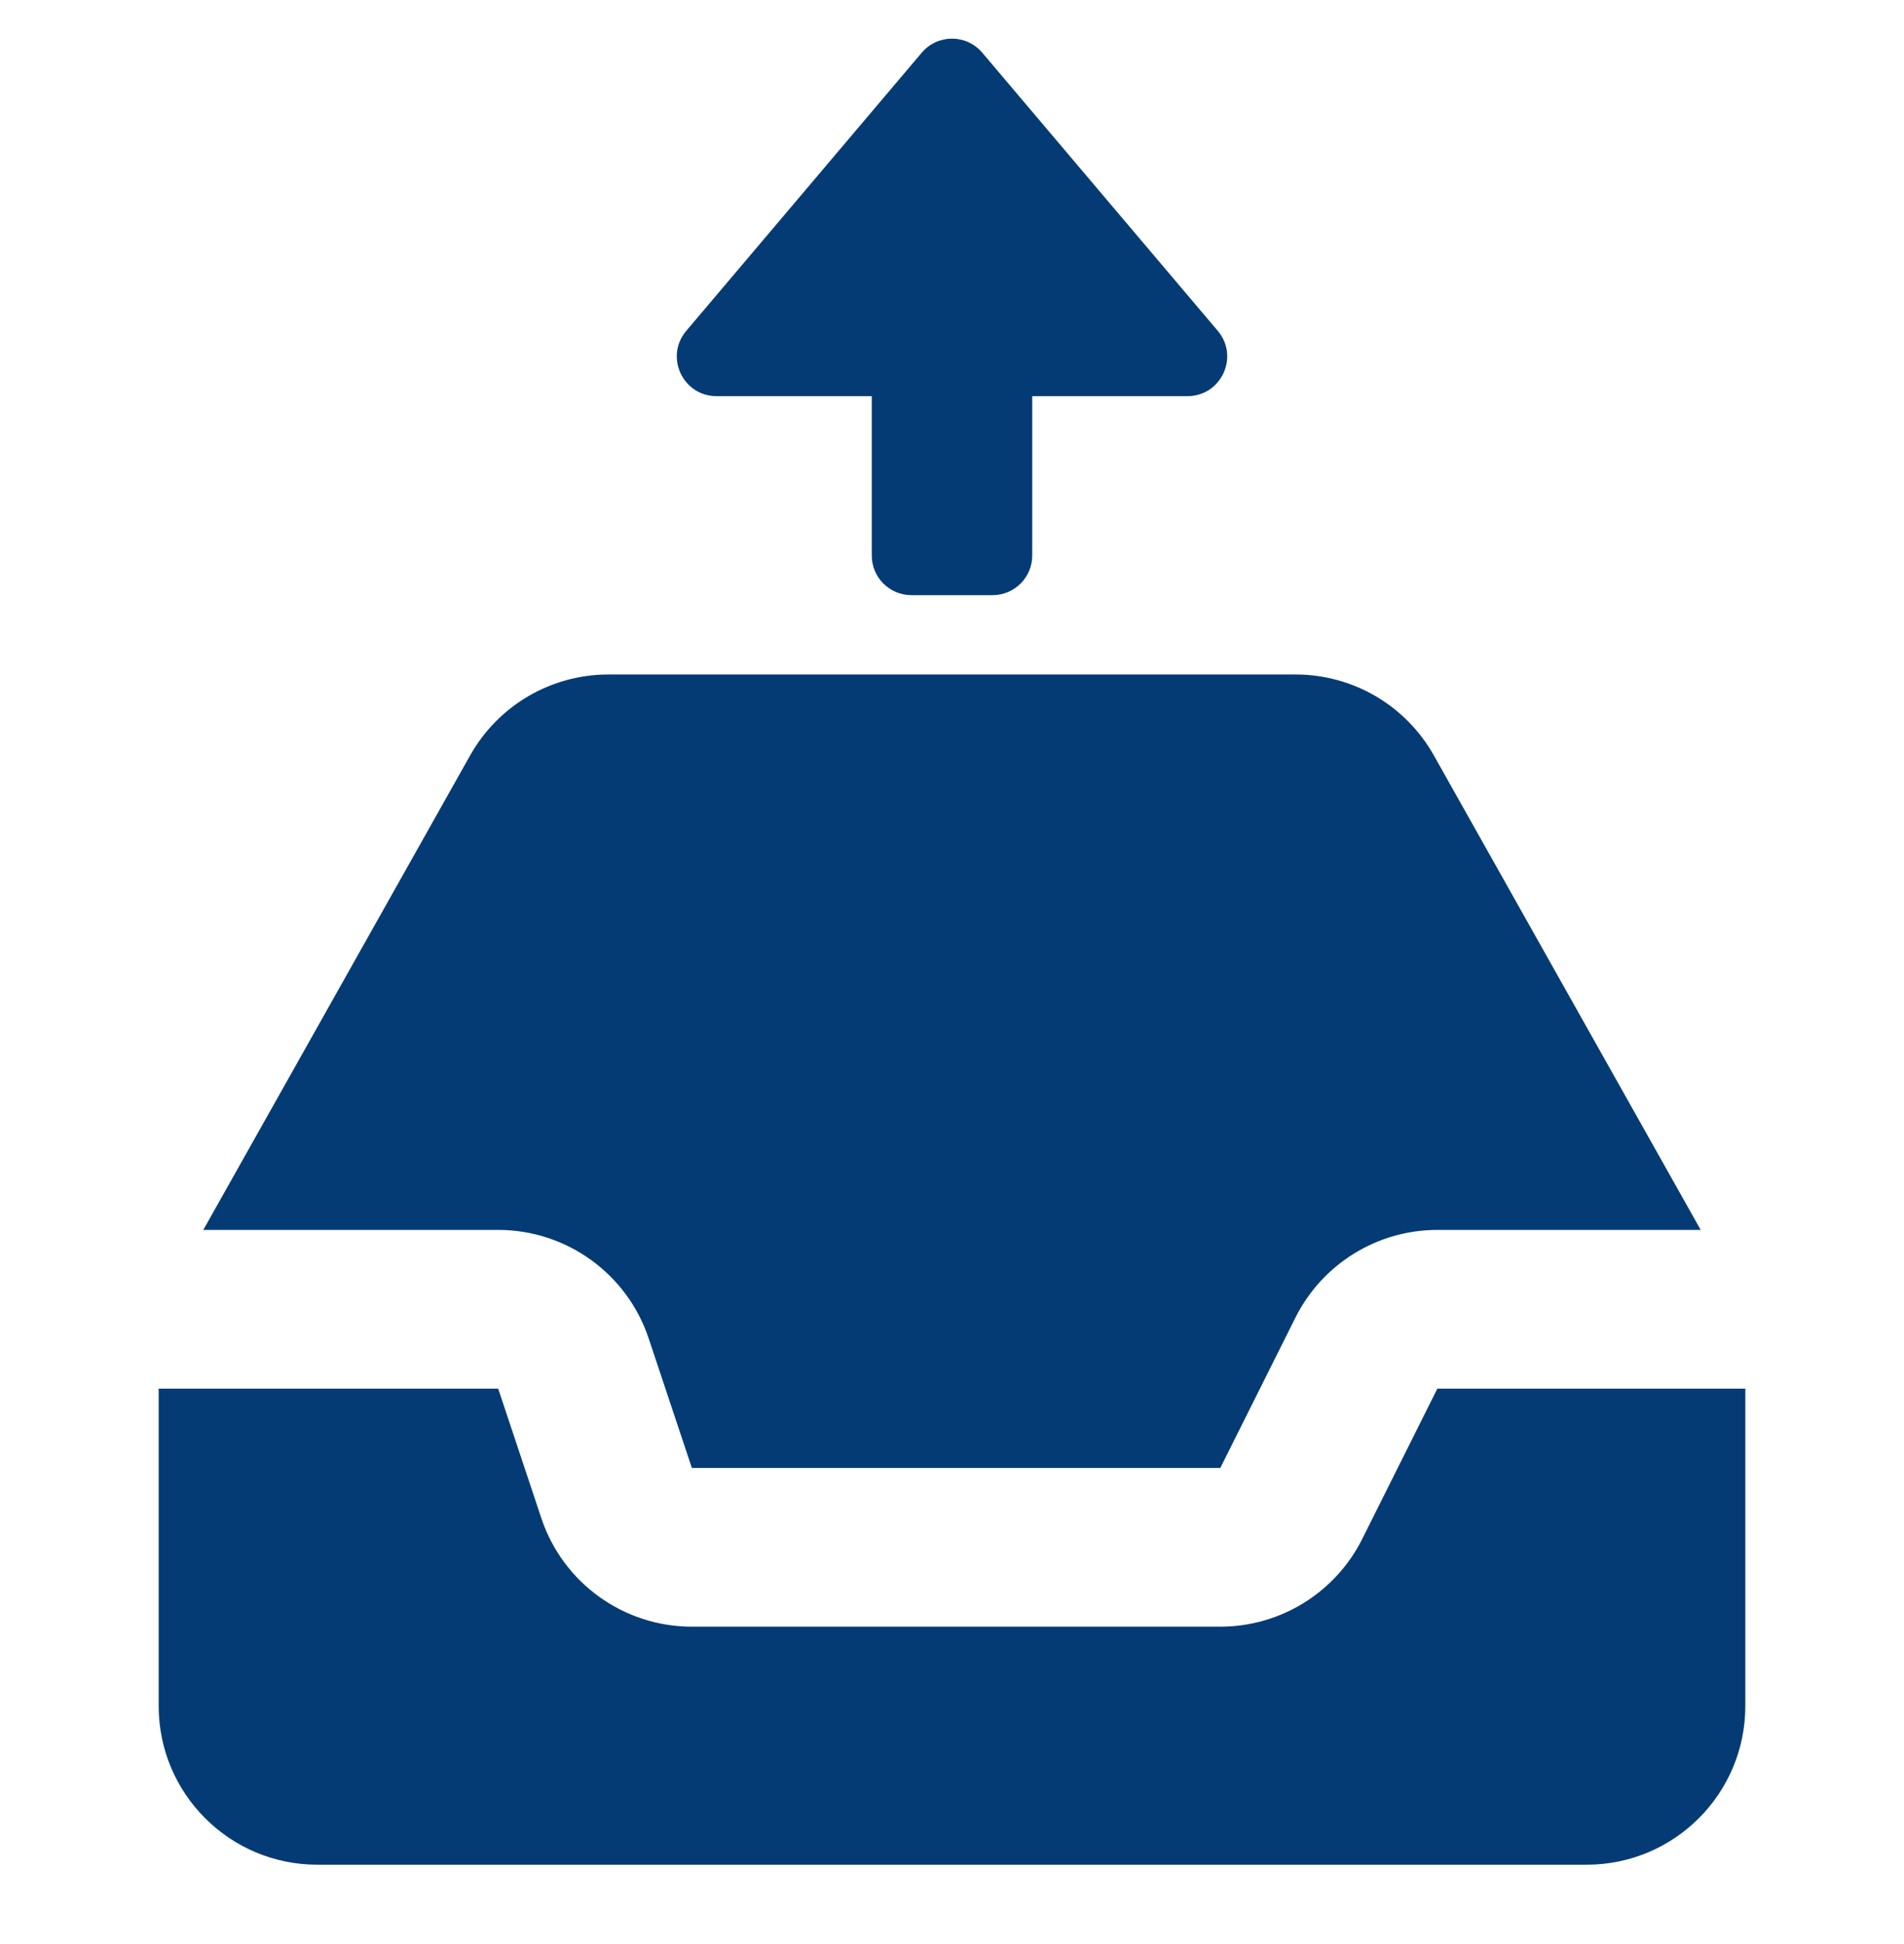<svg width="48" height="49" viewBox="0 0 48 49" fill="none" xmlns="http://www.w3.org/2000/svg">
    <path fill-rule="evenodd" clip-rule="evenodd" d="M44 35V43C44 45.209 42.209 47 40 47H8C5.791 47 4 45.209 4 43L4 35H12.559L13.647 38.265C14.191 39.898 15.72 41 17.442 41H30.764C32.279 41 33.664 40.144 34.342 38.789L36.236 35L44 35Z" fill="#053B75"/>
    <path fill-rule="evenodd" clip-rule="evenodd" d="M5.125 31L11.853 19.039C12.562 17.779 13.894 17 15.339 17H32.661C34.106 17 35.438 17.779 36.147 19.039L42.875 31H36.236C34.721 31 33.336 31.856 32.658 33.211L30.764 37H17.442L16.353 33.735C15.809 32.102 14.28 31 12.559 31H5.125Z" fill="#053B75"/>
    <path d="M17.301 8.339C16.75 8.989 17.212 9.985 18.064 9.985H21.977V14.001C21.977 14.553 22.424 15.001 22.977 15.001H25.023C25.576 15.001 26.023 14.553 26.023 14.001V9.985H29.936C30.788 9.985 31.25 8.989 30.7 8.339L24.763 1.328C24.364 0.856 23.636 0.856 23.237 1.328L17.301 8.339Z" fill="#053B75"/>
</svg>
